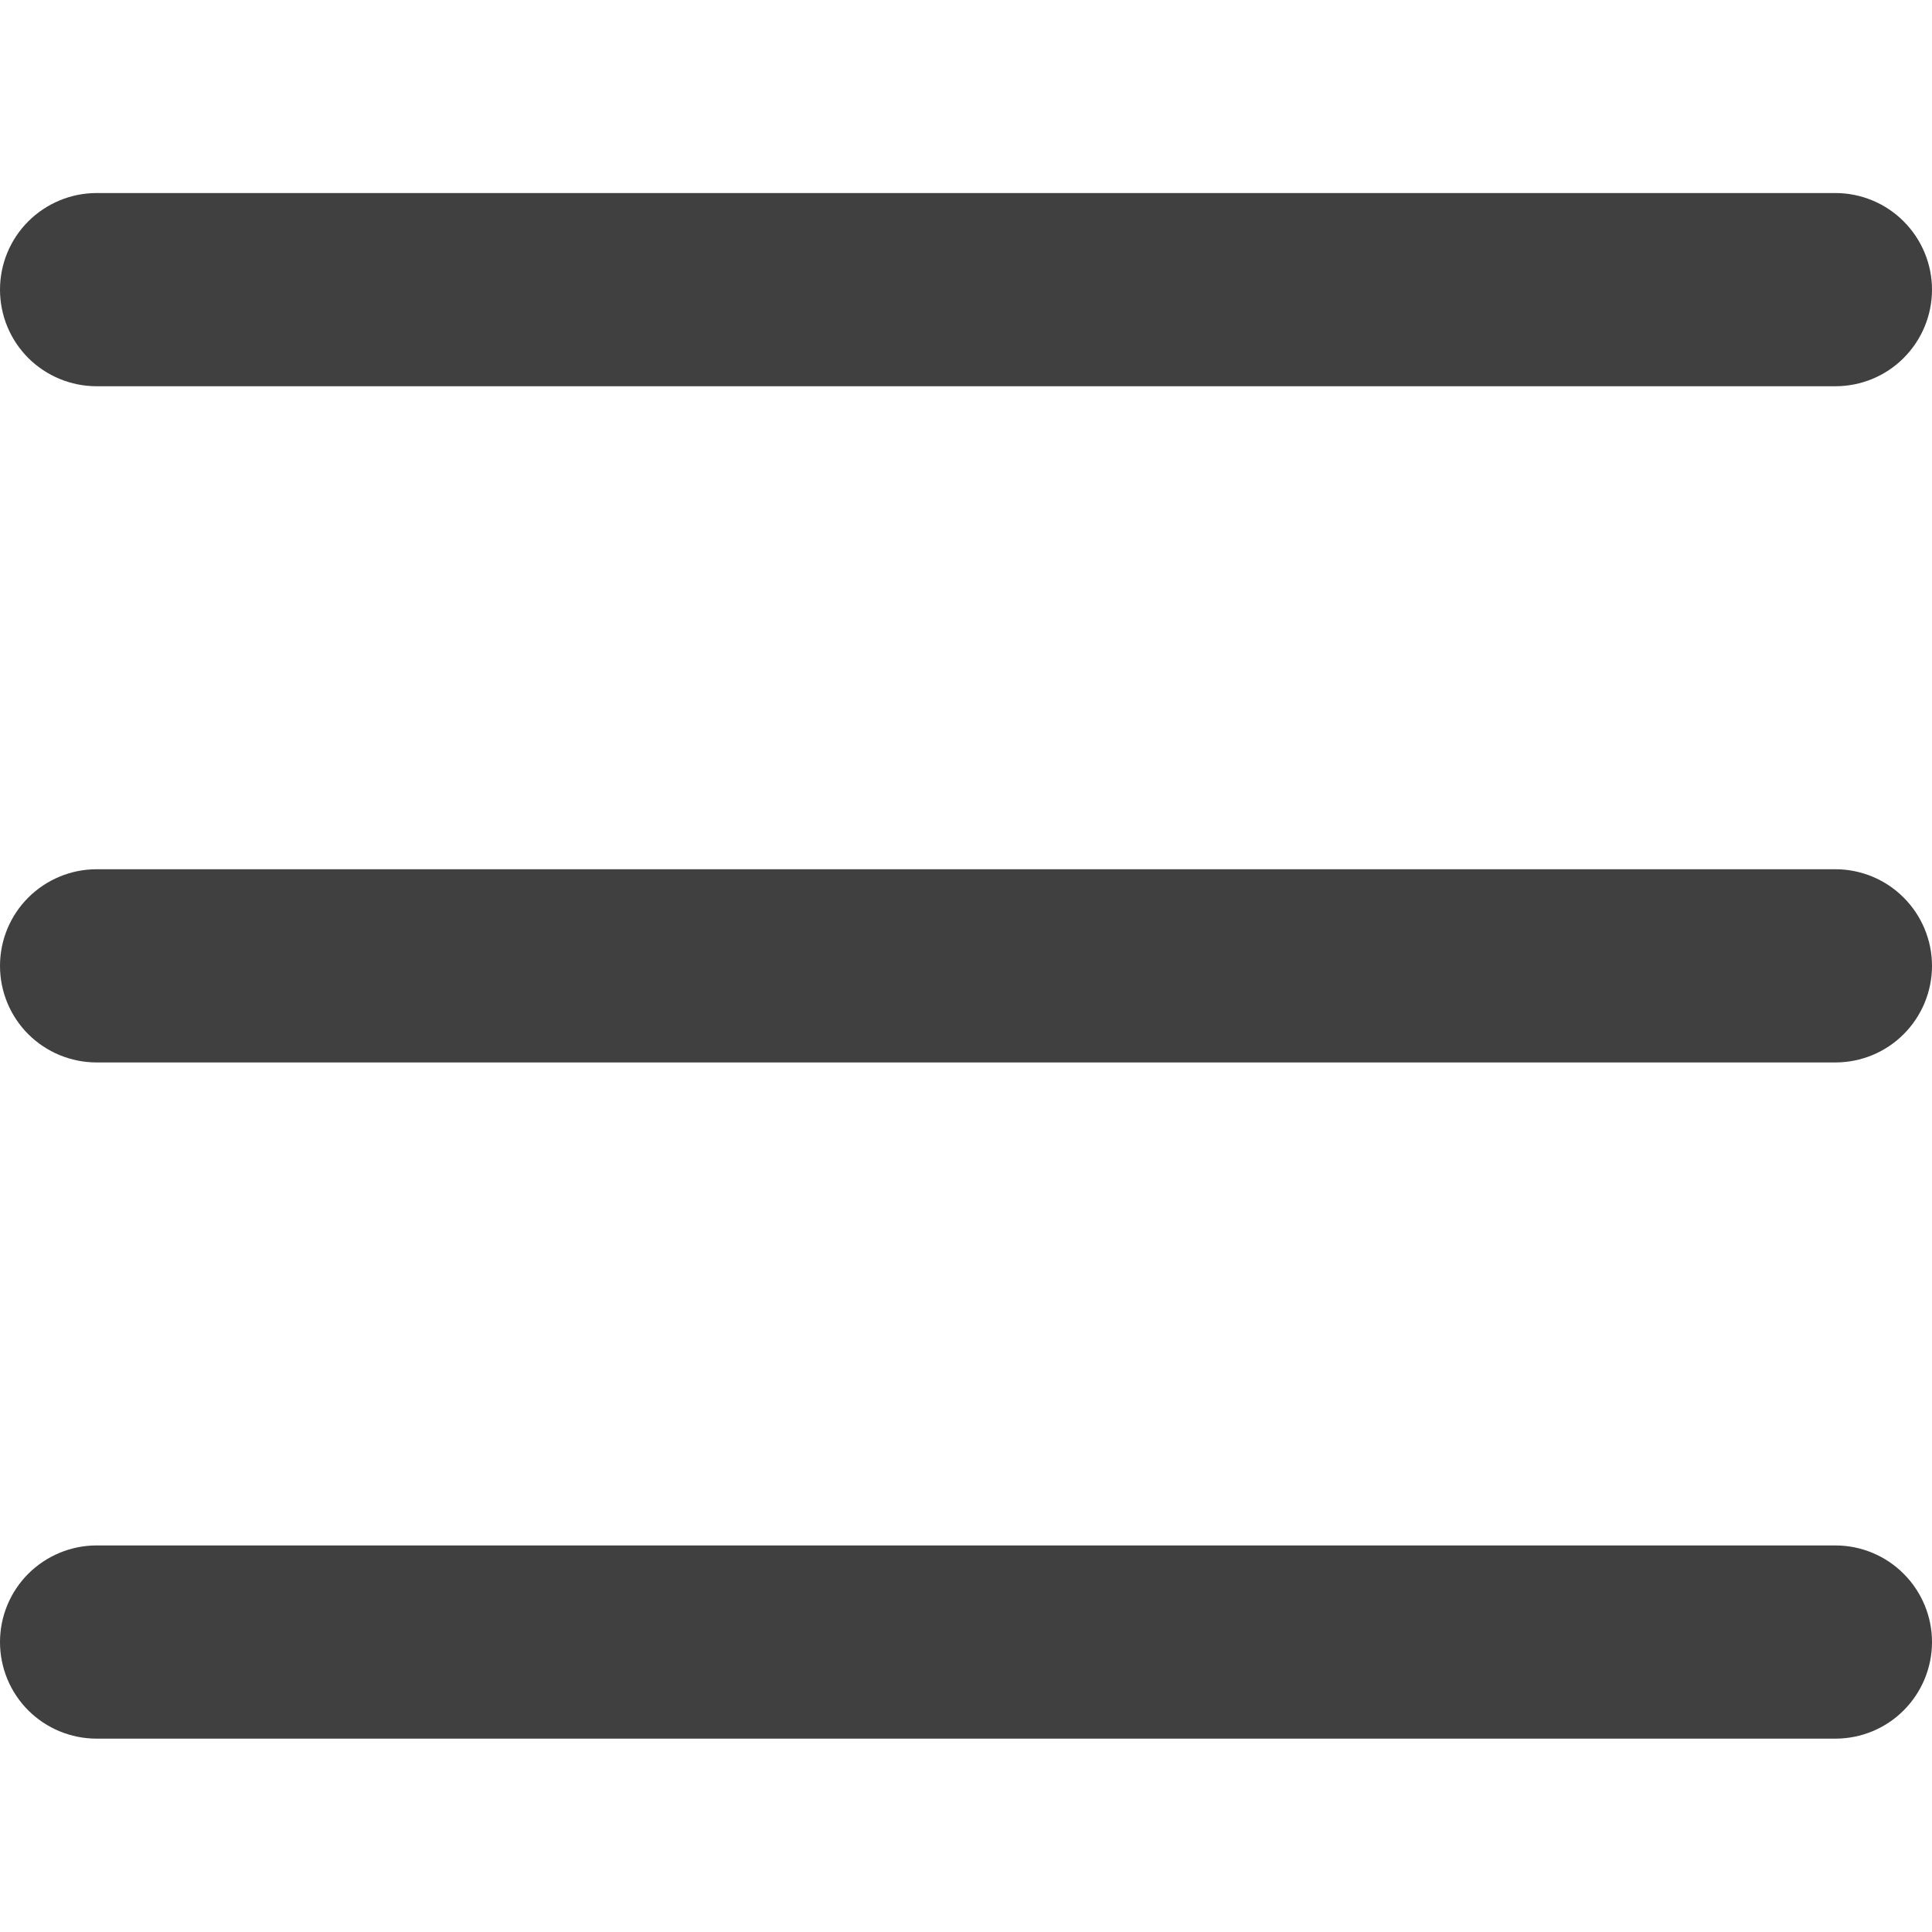 <svg width="24" height="24" viewBox="0 0 24 24" fill="none" xmlns="http://www.w3.org/2000/svg">
<g clip-path="url(#clip0_640_26349)">
<path d="M22.8 13.198H1.2C0.882 13.198 0.577 13.072 0.351 12.847C0.126 12.622 0 12.317 0 11.998C0 11.68 0.126 11.375 0.351 11.15C0.577 10.925 0.882 10.798 1.2 10.798H22.8C23.118 10.798 23.424 10.925 23.648 11.15C23.873 11.375 24 11.68 24 11.998C24 12.317 23.873 12.622 23.648 12.847C23.424 13.072 23.118 13.198 22.8 13.198ZM22.8 4.798H1.2C0.882 4.798 0.577 4.672 0.351 4.447C0.126 4.222 0 3.917 0 3.598C0 3.28 0.126 2.975 0.351 2.75C0.577 2.525 0.882 2.398 1.2 2.398H22.8C23.118 2.398 23.424 2.525 23.648 2.75C23.873 2.975 24 3.28 24 3.598C24 3.917 23.873 4.222 23.648 4.447C23.424 4.672 23.118 4.798 22.8 4.798ZM22.8 21.598H1.2C0.882 21.598 0.577 21.472 0.351 21.247C0.126 21.022 0 20.717 0 20.398C0 20.08 0.126 19.775 0.351 19.55C0.577 19.325 0.882 19.198 1.2 19.198H22.8C23.118 19.198 23.424 19.325 23.648 19.55C23.873 19.775 24 20.08 24 20.398C24 20.717 23.873 21.022 23.648 21.247C23.424 21.472 23.118 21.598 22.8 21.598Z" fill="#404040"/>
</g>
<defs>
<clipPath id="clip0_640_26349">
<rect width="24" height="24" fill="white"/>
</clipPath>
</defs>
</svg>
